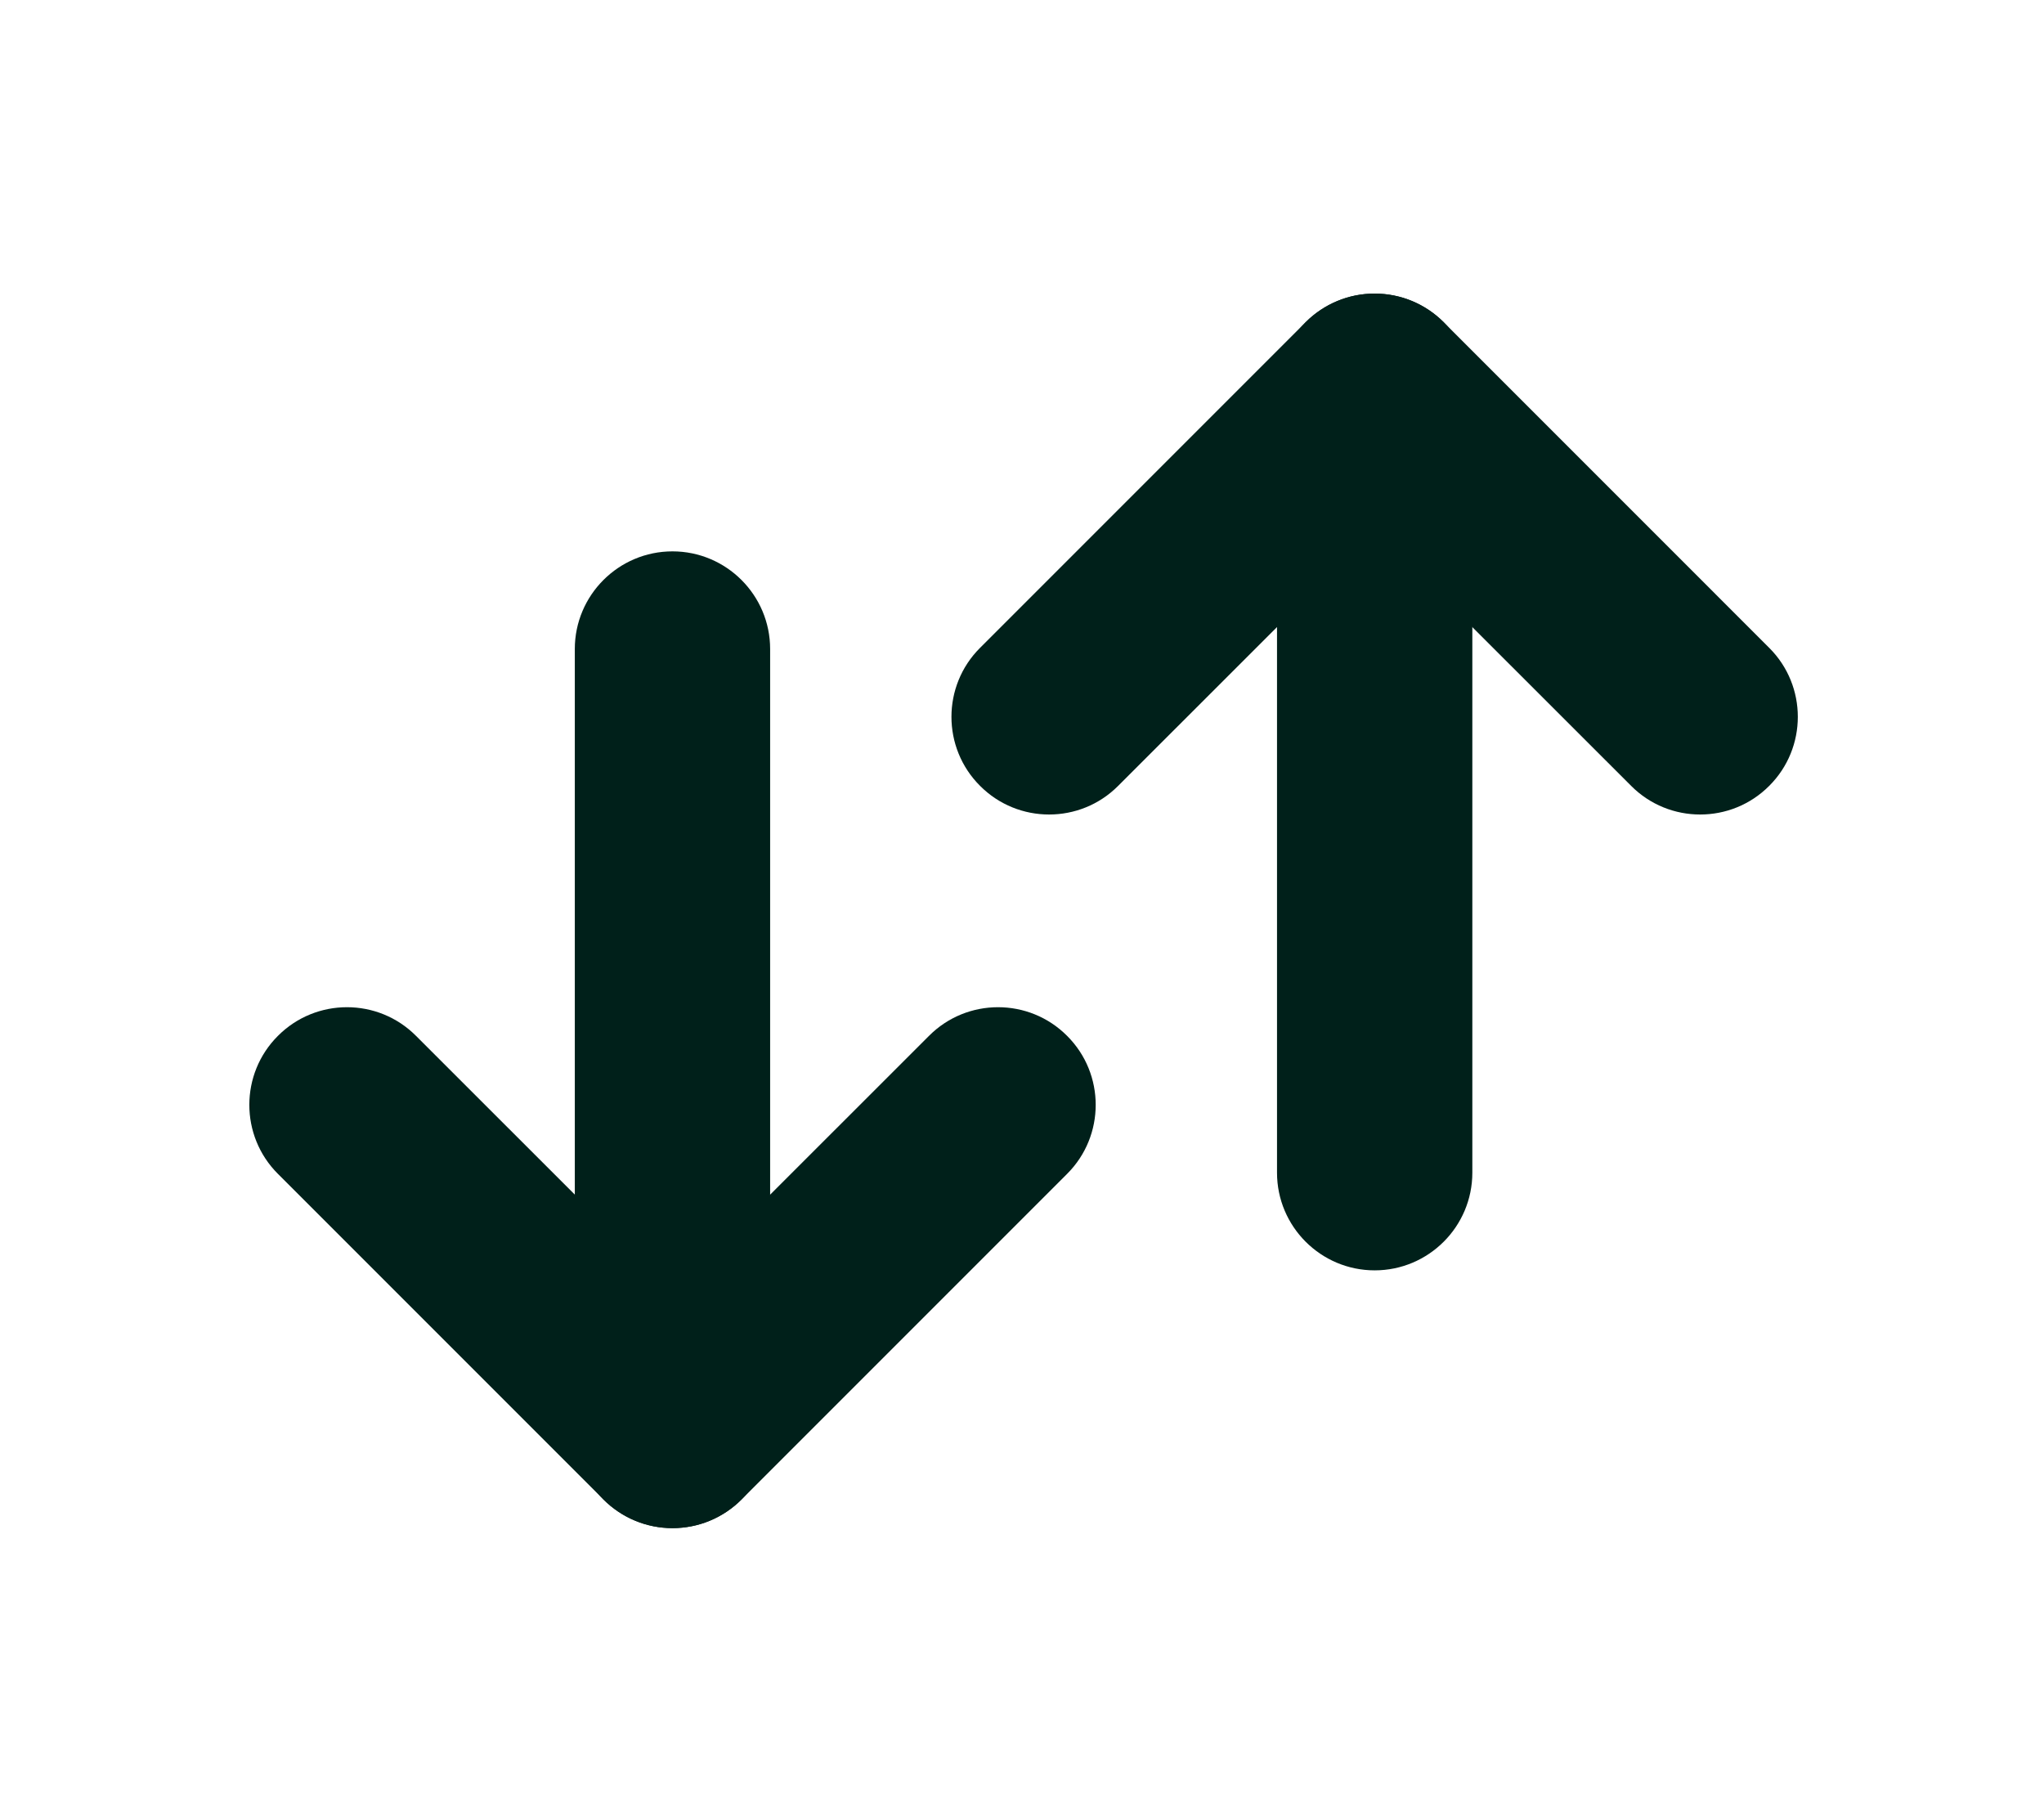 <?xml version="1.0" encoding="UTF-8"?> <svg xmlns="http://www.w3.org/2000/svg" width="450" height="400" viewBox="0 0 450 400" fill="none"><path fill-rule="evenodd" clip-rule="evenodd" d="M281.143 86.122V258.131C281.143 269.992 290.782 279.632 302.644 279.632C314.505 279.632 324.145 269.992 324.145 258.131V86.122C324.145 74.261 314.505 64.621 302.644 64.621C290.782 64.621 281.143 74.261 281.143 86.122Z" fill="#00201A"></path><path fill-rule="evenodd" clip-rule="evenodd" d="M169.55 314.877V142.868C169.55 131.007 159.91 121.367 148.049 121.367C136.188 121.367 126.548 131.007 126.548 142.868V314.877C126.548 326.738 136.188 336.378 148.049 336.378C159.91 336.378 169.55 326.738 169.55 314.877Z" fill="#00201A"></path><path fill-rule="evenodd" clip-rule="evenodd" d="M246.164 172.989L302.638 116.547L359.112 172.989C367.479 181.392 381.132 181.392 389.5 172.989C397.903 164.621 397.903 150.968 389.5 142.601L317.83 70.93C309.426 62.527 295.845 62.527 287.441 70.93L215.771 142.601C207.368 150.968 207.368 164.621 215.771 172.989C224.139 181.392 237.797 181.392 246.164 172.989Z" fill="#00201A"></path><path fill-rule="evenodd" clip-rule="evenodd" d="M204.53 228.01L148.056 284.452L91.582 228.01C83.215 219.607 69.561 219.607 61.194 228.01C52.791 236.378 52.791 250.031 61.194 258.399L132.864 330.069C141.267 338.472 154.849 338.472 163.252 330.069L234.923 258.399C243.326 250.031 243.326 236.378 234.923 228.01C226.555 219.607 212.897 219.607 204.53 228.01Z" fill="#00201A"></path></svg> 